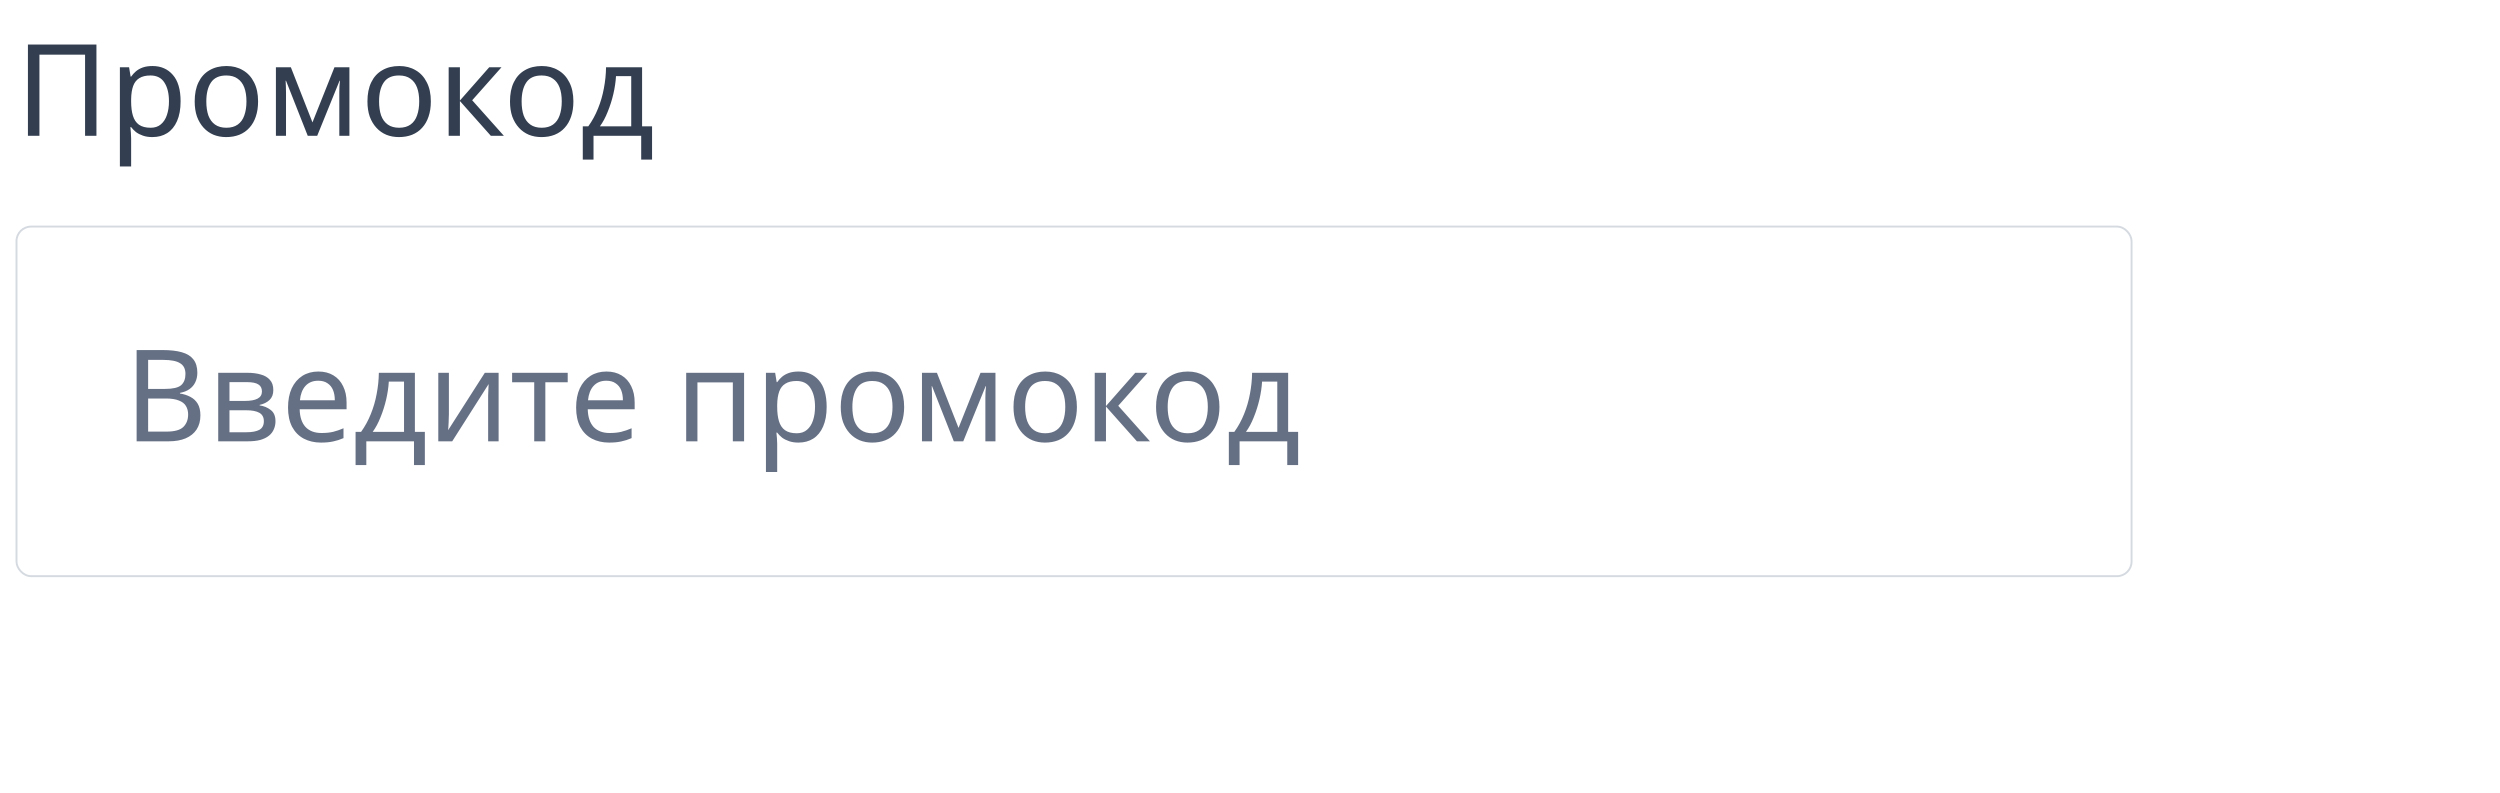 <?xml version="1.0" encoding="UTF-8"?> <svg xmlns="http://www.w3.org/2000/svg" width="1252" height="397" viewBox="0 0 1252 397" fill="none"> <path d="M13.986 68.012V22.308H48.296V68.012H42.599V27.365H19.747V68.012H13.986ZM76.362 33.062C80.586 33.062 83.979 34.534 86.539 37.479C89.142 40.423 90.444 44.861 90.444 50.793C90.444 54.676 89.847 57.962 88.652 60.651C87.5 63.297 85.857 65.302 83.723 66.668C81.632 67.991 79.157 68.652 76.298 68.652C74.548 68.652 72.99 68.418 71.625 67.948C70.259 67.479 69.086 66.881 68.104 66.156C67.165 65.388 66.355 64.556 65.672 63.659H65.288C65.373 64.385 65.458 65.302 65.544 66.412C65.629 67.521 65.672 68.482 65.672 69.292V83.375H60.039V33.702H64.647L65.416 38.375H65.672C66.355 37.393 67.165 36.497 68.104 35.686C69.086 34.876 70.238 34.236 71.561 33.766C72.926 33.297 74.527 33.062 76.362 33.062ZM75.337 37.799C73.033 37.799 71.177 38.247 69.768 39.143C68.36 39.996 67.336 41.298 66.696 43.048C66.056 44.797 65.714 47.016 65.672 49.705V50.793C65.672 53.61 65.97 55.999 66.568 57.962C67.165 59.925 68.168 61.419 69.576 62.443C71.027 63.467 72.99 63.98 75.465 63.98C77.556 63.98 79.263 63.403 80.586 62.251C81.952 61.099 82.955 59.541 83.595 57.578C84.278 55.573 84.619 53.29 84.619 50.729C84.619 46.803 83.851 43.666 82.315 41.319C80.821 38.972 78.495 37.799 75.337 37.799ZM129.25 50.793C129.25 53.652 128.866 56.191 128.098 58.41C127.372 60.587 126.306 62.443 124.897 63.98C123.532 65.516 121.846 66.689 119.84 67.5C117.877 68.268 115.68 68.652 113.247 68.652C110.985 68.652 108.894 68.268 106.974 67.5C105.054 66.689 103.389 65.516 101.981 63.98C100.573 62.443 99.463 60.587 98.653 58.41C97.885 56.191 97.5 53.652 97.5 50.793C97.5 46.995 98.141 43.794 99.421 41.191C100.701 38.546 102.536 36.54 104.926 35.174C107.315 33.766 110.153 33.062 113.439 33.062C116.554 33.062 119.286 33.766 121.633 35.174C124.022 36.54 125.879 38.546 127.202 41.191C128.567 43.794 129.25 46.995 129.25 50.793ZM103.325 50.793C103.325 53.482 103.667 55.829 104.35 57.834C105.075 59.797 106.185 61.312 107.678 62.379C109.172 63.446 111.071 63.98 113.375 63.98C115.68 63.98 117.579 63.446 119.072 62.379C120.566 61.312 121.654 59.797 122.337 57.834C123.062 55.829 123.425 53.482 123.425 50.793C123.425 48.062 123.062 45.736 122.337 43.816C121.611 41.895 120.502 40.423 119.008 39.399C117.557 38.332 115.658 37.799 113.311 37.799C109.812 37.799 107.273 38.951 105.694 41.255C104.115 43.56 103.325 46.739 103.325 50.793ZM174.984 33.702V68.012H169.927V46.12C169.927 45.224 169.949 44.285 169.991 43.304C170.077 42.322 170.162 41.362 170.247 40.423H170.055L158.853 68.012H154.117L143.235 40.423H143.043C143.128 41.362 143.171 42.322 143.171 43.304C143.213 44.285 143.235 45.288 143.235 46.312V68.012H138.178V33.702H145.667L156.485 61.291L167.495 33.702H174.984ZM215.766 50.793C215.766 53.652 215.382 56.191 214.613 58.41C213.888 60.587 212.821 62.443 211.413 63.98C210.047 65.516 208.362 66.689 206.356 67.5C204.393 68.268 202.195 68.652 199.763 68.652C197.501 68.652 195.41 68.268 193.49 67.5C191.569 66.689 189.905 65.516 188.497 63.98C187.088 62.443 185.979 60.587 185.168 58.41C184.4 56.191 184.016 53.652 184.016 50.793C184.016 46.995 184.656 43.794 185.936 41.191C187.216 38.546 189.051 36.54 191.441 35.174C193.831 33.766 196.669 33.062 199.955 33.062C203.07 33.062 205.801 33.766 208.148 35.174C210.538 36.54 212.394 38.546 213.717 41.191C215.083 43.794 215.766 46.995 215.766 50.793ZM189.841 50.793C189.841 53.482 190.182 55.829 190.865 57.834C191.591 59.797 192.7 61.312 194.194 62.379C195.687 63.446 197.586 63.98 199.891 63.98C202.195 63.98 204.094 63.446 205.588 62.379C207.081 61.312 208.17 59.797 208.852 57.834C209.578 55.829 209.941 53.482 209.941 50.793C209.941 48.062 209.578 45.736 208.852 43.816C208.127 41.895 207.017 40.423 205.524 39.399C204.073 38.332 202.174 37.799 199.827 37.799C196.327 37.799 193.788 38.951 192.209 41.255C190.63 43.56 189.841 46.739 189.841 50.793ZM244.985 33.702H251.13L236.471 50.217L252.346 68.012H245.817L230.326 50.601V68.012H224.693V33.702H230.326V50.345L244.985 33.702ZM287.153 50.793C287.153 53.652 286.769 56.191 286.001 58.41C285.276 60.587 284.209 62.443 282.801 63.98C281.435 65.516 279.749 66.689 277.744 67.5C275.781 68.268 273.583 68.652 271.151 68.652C268.889 68.652 266.798 68.268 264.877 67.5C262.957 66.689 261.293 65.516 259.885 63.98C258.476 62.443 257.367 60.587 256.556 58.41C255.788 56.191 255.404 53.652 255.404 50.793C255.404 46.995 256.044 43.794 257.324 41.191C258.604 38.546 260.439 36.54 262.829 35.174C265.219 33.766 268.057 33.062 271.343 33.062C274.458 33.062 277.189 33.766 279.536 35.174C281.926 36.54 283.782 38.546 285.105 41.191C286.471 43.794 287.153 46.995 287.153 50.793ZM261.229 50.793C261.229 53.482 261.57 55.829 262.253 57.834C262.978 59.797 264.088 61.312 265.582 62.379C267.075 63.446 268.974 63.98 271.279 63.98C273.583 63.98 275.482 63.446 276.976 62.379C278.469 61.312 279.557 59.797 280.24 57.834C280.966 55.829 281.328 53.482 281.328 50.793C281.328 48.062 280.966 45.736 280.24 43.816C279.515 41.895 278.405 40.423 276.912 39.399C275.461 38.332 273.562 37.799 271.215 37.799C267.715 37.799 265.176 38.951 263.597 41.255C262.018 43.56 261.229 46.739 261.229 50.793ZM321.558 33.702V63.275H326.55V79.918H321.109V68.012H297.233V79.918H291.856V63.275H294.609C296.572 60.544 298.193 57.578 299.474 54.378C300.797 51.135 301.778 47.763 302.418 44.264C303.101 40.722 303.464 37.201 303.506 33.702H321.558ZM308.499 38.119C308.329 41.021 307.88 44.029 307.155 47.145C306.43 50.217 305.491 53.161 304.338 55.978C303.229 58.794 301.927 61.227 300.434 63.275H316.117V38.119H308.499Z" fill="#333F51"></path> <g filter="url(#filter0_d_144_2507)"> <rect x="7.777" y="112.02" width="1060.19" height="176.032" rx="7.775" fill="white"></rect> <path d="M81.48 174.335C85.278 174.335 88.457 174.698 91.017 175.423C93.621 176.149 95.562 177.344 96.843 179.008C98.165 180.672 98.827 182.891 98.827 185.665C98.827 187.458 98.486 189.058 97.803 190.466C97.163 191.832 96.181 192.984 94.858 193.923C93.578 194.819 91.999 195.438 90.121 195.779V196.099C92.042 196.398 93.77 196.953 95.306 197.763C96.885 198.574 98.123 199.726 99.019 201.22C99.915 202.714 100.363 204.655 100.363 207.045C100.363 209.819 99.723 212.187 98.443 214.15C97.163 216.071 95.328 217.543 92.938 218.567C90.591 219.549 87.774 220.039 84.488 220.039H68.421V174.335H81.48ZM82.632 193.795C86.558 193.795 89.246 193.176 90.697 191.938C92.148 190.658 92.874 188.781 92.874 186.305C92.874 183.788 91.978 181.995 90.185 180.928C88.436 179.819 85.619 179.264 81.736 179.264H74.183V193.795H82.632ZM74.183 198.596V215.175H83.4C87.454 215.175 90.271 214.385 91.85 212.806C93.429 211.227 94.218 209.158 94.218 206.597C94.218 204.975 93.855 203.567 93.13 202.372C92.447 201.177 91.273 200.26 89.609 199.62C87.988 198.937 85.769 198.596 82.952 198.596H74.183ZM136.875 194.371C136.875 196.505 136.235 198.169 134.954 199.364C133.674 200.559 132.031 201.369 130.025 201.796V202.052C132.159 202.351 134.016 203.119 135.594 204.357C137.173 205.552 137.963 207.429 137.963 209.99C137.963 211.441 137.686 212.785 137.131 214.022C136.619 215.26 135.808 216.327 134.698 217.223C133.589 218.119 132.159 218.823 130.41 219.335C128.66 219.805 126.548 220.039 124.072 220.039H109.286V185.729H124.008C126.441 185.729 128.617 186.007 130.538 186.561C132.501 187.074 134.037 187.97 135.146 189.25C136.299 190.488 136.875 192.194 136.875 194.371ZM132.138 209.99C132.138 208.027 131.391 206.618 129.897 205.765C128.404 204.911 126.206 204.485 123.304 204.485H114.919V215.495H123.432C126.249 215.495 128.404 215.089 129.897 214.278C131.391 213.425 132.138 211.995 132.138 209.99ZM131.178 195.075C131.178 193.453 130.58 192.28 129.385 191.554C128.233 190.786 126.334 190.402 123.688 190.402H114.919V199.812H122.664C125.438 199.812 127.55 199.428 129.001 198.66C130.452 197.892 131.178 196.697 131.178 195.075ZM159.418 185.089C162.362 185.089 164.88 185.729 166.971 187.01C169.105 188.29 170.726 190.103 171.836 192.451C172.988 194.755 173.564 197.465 173.564 200.58V203.973H150.072C150.157 207.856 151.139 210.822 153.017 212.87C154.937 214.876 157.604 215.879 161.018 215.879C163.194 215.879 165.115 215.687 166.779 215.303C168.486 214.876 170.236 214.278 172.028 213.51V218.439C170.278 219.207 168.55 219.762 166.843 220.103C165.136 220.488 163.109 220.68 160.762 220.68C157.519 220.68 154.638 220.018 152.12 218.695C149.645 217.372 147.704 215.409 146.295 212.806C144.93 210.16 144.247 206.938 144.247 203.14C144.247 199.385 144.866 196.163 146.103 193.475C147.384 190.786 149.155 188.717 151.416 187.266C153.721 185.815 156.388 185.089 159.418 185.089ZM159.354 189.698C156.665 189.698 154.532 190.573 152.953 192.323C151.416 194.029 150.499 196.419 150.2 199.492H167.675C167.675 197.529 167.377 195.822 166.779 194.371C166.182 192.92 165.264 191.789 164.027 190.978C162.832 190.125 161.274 189.698 159.354 189.698ZM207.775 185.729V215.303H212.768V231.946H207.327V220.039H183.451V231.946H178.074V215.303H180.827C182.79 212.571 184.411 209.606 185.691 206.405C187.014 203.162 187.996 199.791 188.636 196.291C189.319 192.749 189.682 189.229 189.724 185.729H207.775ZM194.717 190.146C194.546 193.048 194.098 196.057 193.373 199.172C192.647 202.244 191.709 205.189 190.556 208.005C189.447 210.822 188.145 213.254 186.652 215.303H202.334V190.146H194.717ZM224.806 206.661C224.806 207.045 224.785 207.6 224.742 208.325C224.742 209.008 224.721 209.755 224.678 210.566C224.635 211.334 224.593 212.081 224.55 212.806C224.507 213.489 224.465 214.044 224.422 214.47L242.793 185.729H249.706V220.039H244.458V199.812C244.458 199.129 244.458 198.233 244.458 197.123C244.5 196.014 244.543 194.926 244.586 193.859C244.628 192.749 244.671 191.917 244.714 191.362L226.47 220.039H219.493V185.729H224.806V206.661ZM284.31 190.466H273.108V220.039H267.539V190.466H256.465V185.729H284.31V190.466ZM303.694 185.089C306.638 185.089 309.156 185.729 311.247 187.01C313.381 188.29 315.002 190.103 316.112 192.451C317.264 194.755 317.84 197.465 317.84 200.58V203.973H294.348C294.433 207.856 295.415 210.822 297.293 212.87C299.213 214.876 301.88 215.879 305.294 215.879C307.47 215.879 309.391 215.687 311.055 215.303C312.762 214.876 314.512 214.278 316.304 213.51V218.439C314.554 219.207 312.826 219.762 311.119 220.103C309.412 220.488 307.385 220.68 305.038 220.68C301.795 220.68 298.914 220.018 296.396 218.695C293.921 217.372 291.98 215.409 290.571 212.806C289.206 210.16 288.523 206.938 288.523 203.14C288.523 199.385 289.142 196.163 290.379 193.475C291.659 190.786 293.43 188.717 295.692 187.266C297.997 185.815 300.664 185.089 303.694 185.089ZM303.63 189.698C300.941 189.698 298.807 190.573 297.228 192.323C295.692 194.029 294.775 196.419 294.476 199.492H311.951C311.951 197.529 311.652 195.822 311.055 194.371C310.458 192.92 309.54 191.789 308.302 190.978C307.108 190.125 305.55 189.698 303.63 189.698ZM372.638 185.729V220.039H367.005V190.53H349.273V220.039H343.64V185.729H372.638ZM399.908 185.089C404.133 185.089 407.525 186.561 410.086 189.506C412.689 192.451 413.99 196.889 413.99 202.82C413.99 206.704 413.393 209.99 412.198 212.678C411.046 215.324 409.403 217.33 407.269 218.695C405.178 220.018 402.703 220.68 399.844 220.68C398.094 220.68 396.537 220.445 395.171 219.975C393.805 219.506 392.632 218.909 391.65 218.183C390.712 217.415 389.901 216.583 389.218 215.687H388.834C388.919 216.412 389.005 217.33 389.09 218.439C389.175 219.549 389.218 220.509 389.218 221.32V235.402H383.585V185.729H388.194L388.962 190.402H389.218C389.901 189.421 390.712 188.524 391.65 187.714C392.632 186.903 393.784 186.263 395.107 185.793C396.473 185.324 398.073 185.089 399.908 185.089ZM398.884 189.826C396.579 189.826 394.723 190.274 393.315 191.17C391.906 192.024 390.882 193.325 390.242 195.075C389.602 196.825 389.261 199.044 389.218 201.732V202.82C389.218 205.637 389.517 208.027 390.114 209.99C390.712 211.953 391.714 213.446 393.123 214.47C394.574 215.495 396.537 216.007 399.012 216.007C401.103 216.007 402.81 215.431 404.133 214.278C405.498 213.126 406.501 211.569 407.141 209.606C407.824 207.6 408.165 205.317 408.165 202.756C408.165 198.83 407.397 195.694 405.861 193.347C404.367 191 402.042 189.826 398.884 189.826ZM452.796 202.82C452.796 205.68 452.412 208.219 451.644 210.438C450.919 212.614 449.852 214.47 448.444 216.007C447.078 217.543 445.392 218.717 443.387 219.527C441.424 220.296 439.226 220.68 436.794 220.68C434.532 220.68 432.441 220.296 430.52 219.527C428.6 218.717 426.936 217.543 425.528 216.007C424.119 214.47 423.01 212.614 422.199 210.438C421.431 208.219 421.047 205.68 421.047 202.82C421.047 199.022 421.687 195.822 422.967 193.219C424.247 190.573 426.082 188.567 428.472 187.202C430.862 185.793 433.7 185.089 436.986 185.089C440.101 185.089 442.832 185.793 445.179 187.202C447.569 188.567 449.425 190.573 450.748 193.219C452.114 195.822 452.796 199.022 452.796 202.82ZM426.872 202.82C426.872 205.509 427.213 207.856 427.896 209.862C428.621 211.825 429.731 213.34 431.225 214.406C432.718 215.473 434.617 216.007 436.922 216.007C439.226 216.007 441.125 215.473 442.619 214.406C444.112 213.34 445.2 211.825 445.883 209.862C446.609 207.856 446.971 205.509 446.971 202.82C446.971 200.089 446.609 197.763 445.883 195.843C445.158 193.923 444.048 192.451 442.555 191.426C441.104 190.359 439.205 189.826 436.858 189.826C433.358 189.826 430.819 190.978 429.24 193.283C427.661 195.587 426.872 198.766 426.872 202.82ZM498.531 185.729V220.039H493.474V198.148C493.474 197.251 493.495 196.313 493.538 195.331C493.623 194.35 493.708 193.389 493.794 192.451H493.602L482.4 220.039H477.663L466.781 192.451H466.589C466.674 193.389 466.717 194.35 466.717 195.331C466.76 196.313 466.781 197.315 466.781 198.34V220.039H461.724V185.729H469.213L480.031 213.318L491.041 185.729H498.531ZM539.312 202.82C539.312 205.68 538.928 208.219 538.16 210.438C537.434 212.614 536.367 214.47 534.959 216.007C533.594 217.543 531.908 218.717 529.902 219.527C527.939 220.296 525.741 220.68 523.309 220.68C521.047 220.68 518.956 220.296 517.036 219.527C515.116 218.717 513.451 217.543 512.043 216.007C510.635 214.47 509.525 212.614 508.714 210.438C507.946 208.219 507.562 205.68 507.562 202.82C507.562 199.022 508.202 195.822 509.483 193.219C510.763 190.573 512.598 188.567 514.988 187.202C517.377 185.793 520.215 185.089 523.501 185.089C526.616 185.089 529.347 185.793 531.695 187.202C534.084 188.567 535.941 190.573 537.264 193.219C538.629 195.822 539.312 199.022 539.312 202.82ZM513.387 202.82C513.387 205.509 513.729 207.856 514.411 209.862C515.137 211.825 516.246 213.34 517.74 214.406C519.234 215.473 521.133 216.007 523.437 216.007C525.741 216.007 527.64 215.473 529.134 214.406C530.628 213.34 531.716 211.825 532.399 209.862C533.124 207.856 533.487 205.509 533.487 202.82C533.487 200.089 533.124 197.763 532.399 195.843C531.673 193.923 530.564 192.451 529.07 191.426C527.619 190.359 525.72 189.826 523.373 189.826C519.874 189.826 517.335 190.978 515.756 193.283C514.177 195.587 513.387 198.766 513.387 202.82ZM568.531 185.729H574.676L560.018 202.244L575.892 220.039H569.363L553.873 202.628V220.039H548.24V185.729H553.873V202.372L568.531 185.729ZM610.7 202.82C610.7 205.68 610.316 208.219 609.548 210.438C608.822 212.614 607.755 214.47 606.347 216.007C604.981 217.543 603.296 218.717 601.29 219.527C599.327 220.296 597.129 220.68 594.697 220.68C592.435 220.68 590.344 220.296 588.424 219.527C586.503 218.717 584.839 217.543 583.431 216.007C582.023 214.47 580.913 212.614 580.102 210.438C579.334 208.219 578.95 205.68 578.95 202.82C578.95 199.022 579.59 195.822 580.87 193.219C582.151 190.573 583.986 188.567 586.375 187.202C588.765 185.793 591.603 185.089 594.889 185.089C598.004 185.089 600.735 185.793 603.082 187.202C605.472 188.567 607.328 190.573 608.651 193.219C610.017 195.822 610.7 199.022 610.7 202.82ZM584.775 202.82C584.775 205.509 585.116 207.856 585.799 209.862C586.525 211.825 587.634 213.34 589.128 214.406C590.621 215.473 592.52 216.007 594.825 216.007C597.129 216.007 599.028 215.473 600.522 214.406C602.016 213.34 603.104 211.825 603.786 209.862C604.512 207.856 604.875 205.509 604.875 202.82C604.875 200.089 604.512 197.763 603.786 195.843C603.061 193.923 601.951 192.451 600.458 191.426C599.007 190.359 597.108 189.826 594.761 189.826C591.262 189.826 588.722 190.978 587.144 193.283C585.565 195.587 584.775 198.766 584.775 202.82ZM645.104 185.729V215.303H650.097V231.946H644.656V220.039H620.78V231.946H615.403V215.303H618.155C620.118 212.571 621.74 209.606 623.02 206.405C624.343 203.162 625.324 199.791 625.964 196.291C626.647 192.749 627.01 189.229 627.053 185.729H645.104ZM632.046 190.146C631.875 193.048 631.427 196.057 630.701 199.172C629.976 202.244 629.037 205.189 627.885 208.005C626.775 210.822 625.474 213.254 623.98 215.303H639.663V190.146H632.046Z" fill="#667085"></path> <rect x="8.263" y="112.506" width="1059.22" height="175.06" rx="7.289" stroke="#D5DAE1" stroke-width="0.972"></rect> </g> <defs> <filter id="filter0_d_144_2507" x="0" y="108.132" width="1075.74" height="191.584" filterUnits="userSpaceOnUse" color-interpolation-filters="sRGB"> <feFlood flood-opacity="0" result="BackgroundImageFix"></feFlood> <feColorMatrix in="SourceAlpha" type="matrix" values="0 0 0 0 0 0 0 0 0 0 0 0 0 0 0 0 0 0 127 0" result="hardAlpha"></feColorMatrix> <feOffset dy="0.972"></feOffset> <feGaussianBlur stdDeviation="0.972"></feGaussianBlur> <feColorMatrix type="matrix" values="0 0 0 0 0 0 0 0 0 0 0 0 0 0 0 0 0 0 0.05 0"></feColorMatrix> <feBlend mode="normal" in2="BackgroundImageFix" result="effect1_dropShadow_144_2507"></feBlend> <feBlend mode="normal" in="SourceGraphic" in2="effect1_dropShadow_144_2507" result="shape"></feBlend> </filter> </defs> </svg> 